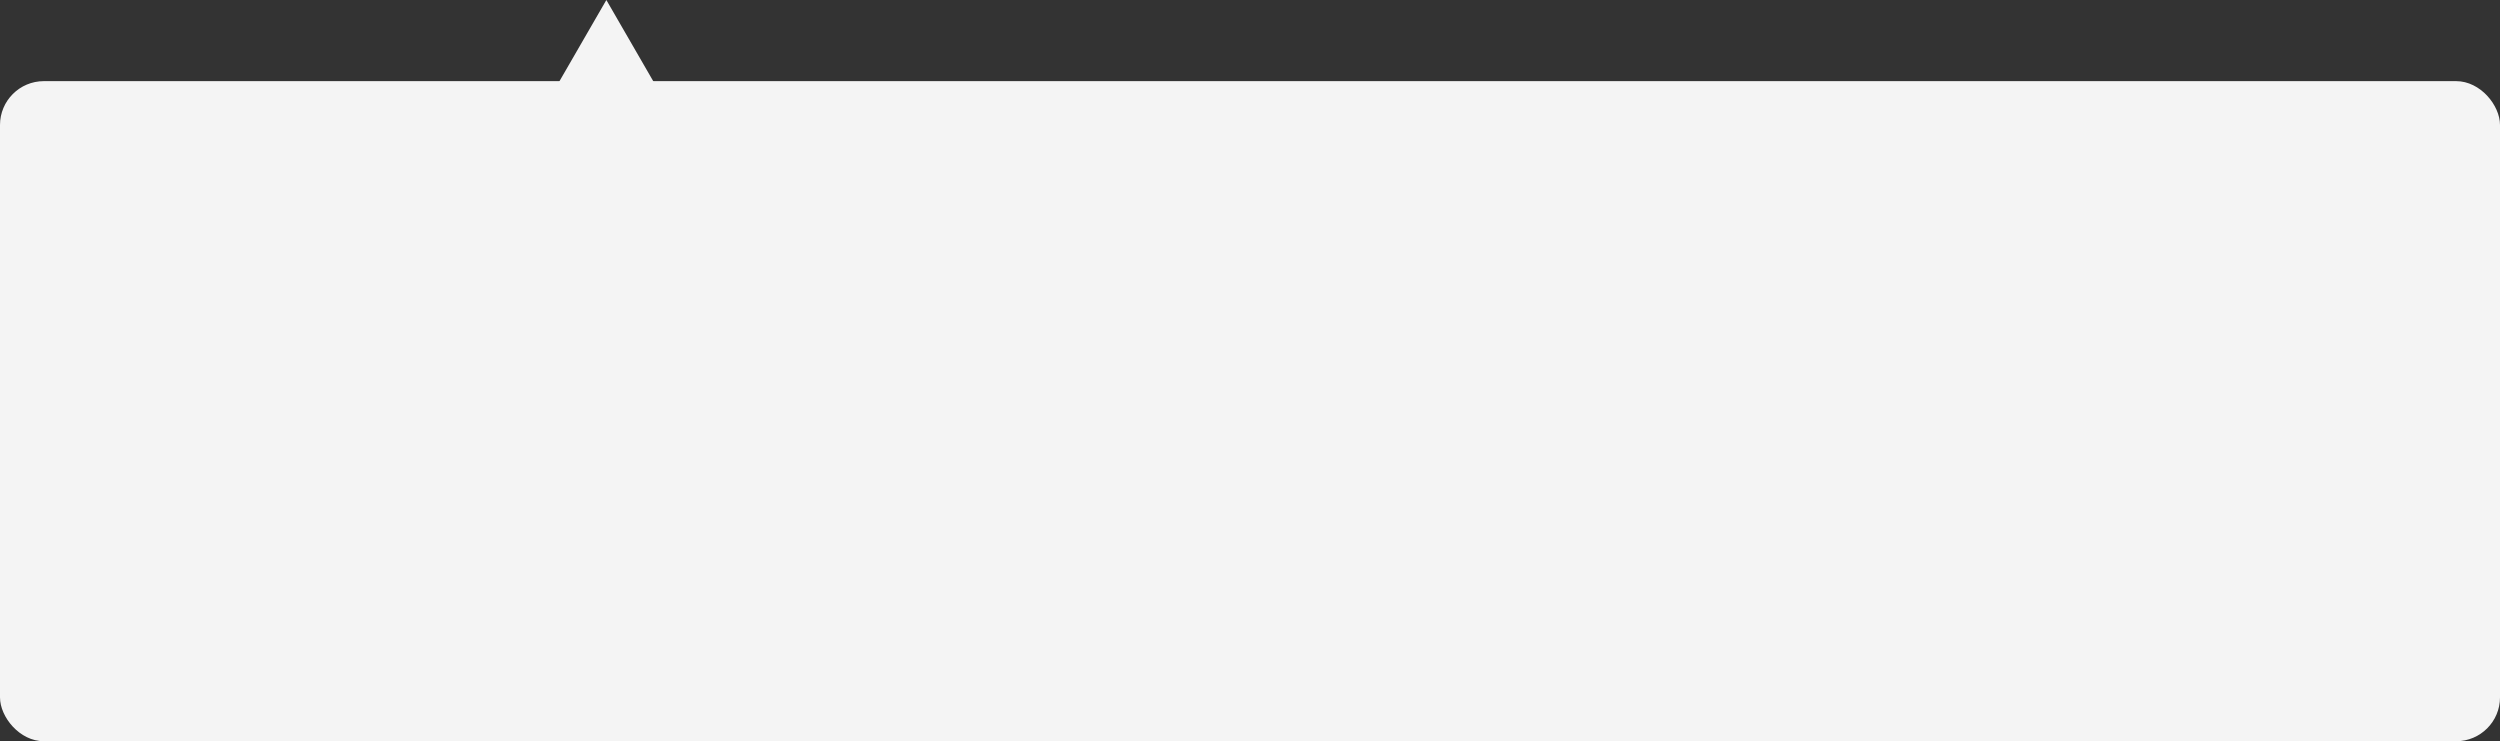 <svg xmlns="http://www.w3.org/2000/svg" width="1140px" height="338px" viewBox="0 0 1140 338" fill="none" aria-hidden="true"><rect x="0" y="0" width="1140" height="338" fill="#333333" stroke="none"/><defs><linearGradient class="cerosgradient" data-cerosgradient="true" id="CerosGradient_idff3cf6e0e" gradientUnits="userSpaceOnUse" x1="50%" y1="100%" x2="50%" y2="0%"><stop offset="0%" stop-color="#d1d1d1"/><stop offset="100%" stop-color="#d1d1d1"/></linearGradient><linearGradient/></defs>
<rect y="37" width="1140" height="301" rx="20" fill="#F4F4F4"/>
<path d="M276.5 0L310 58H243L276.5 0Z" fill="#F4F4F4"/>
</svg>